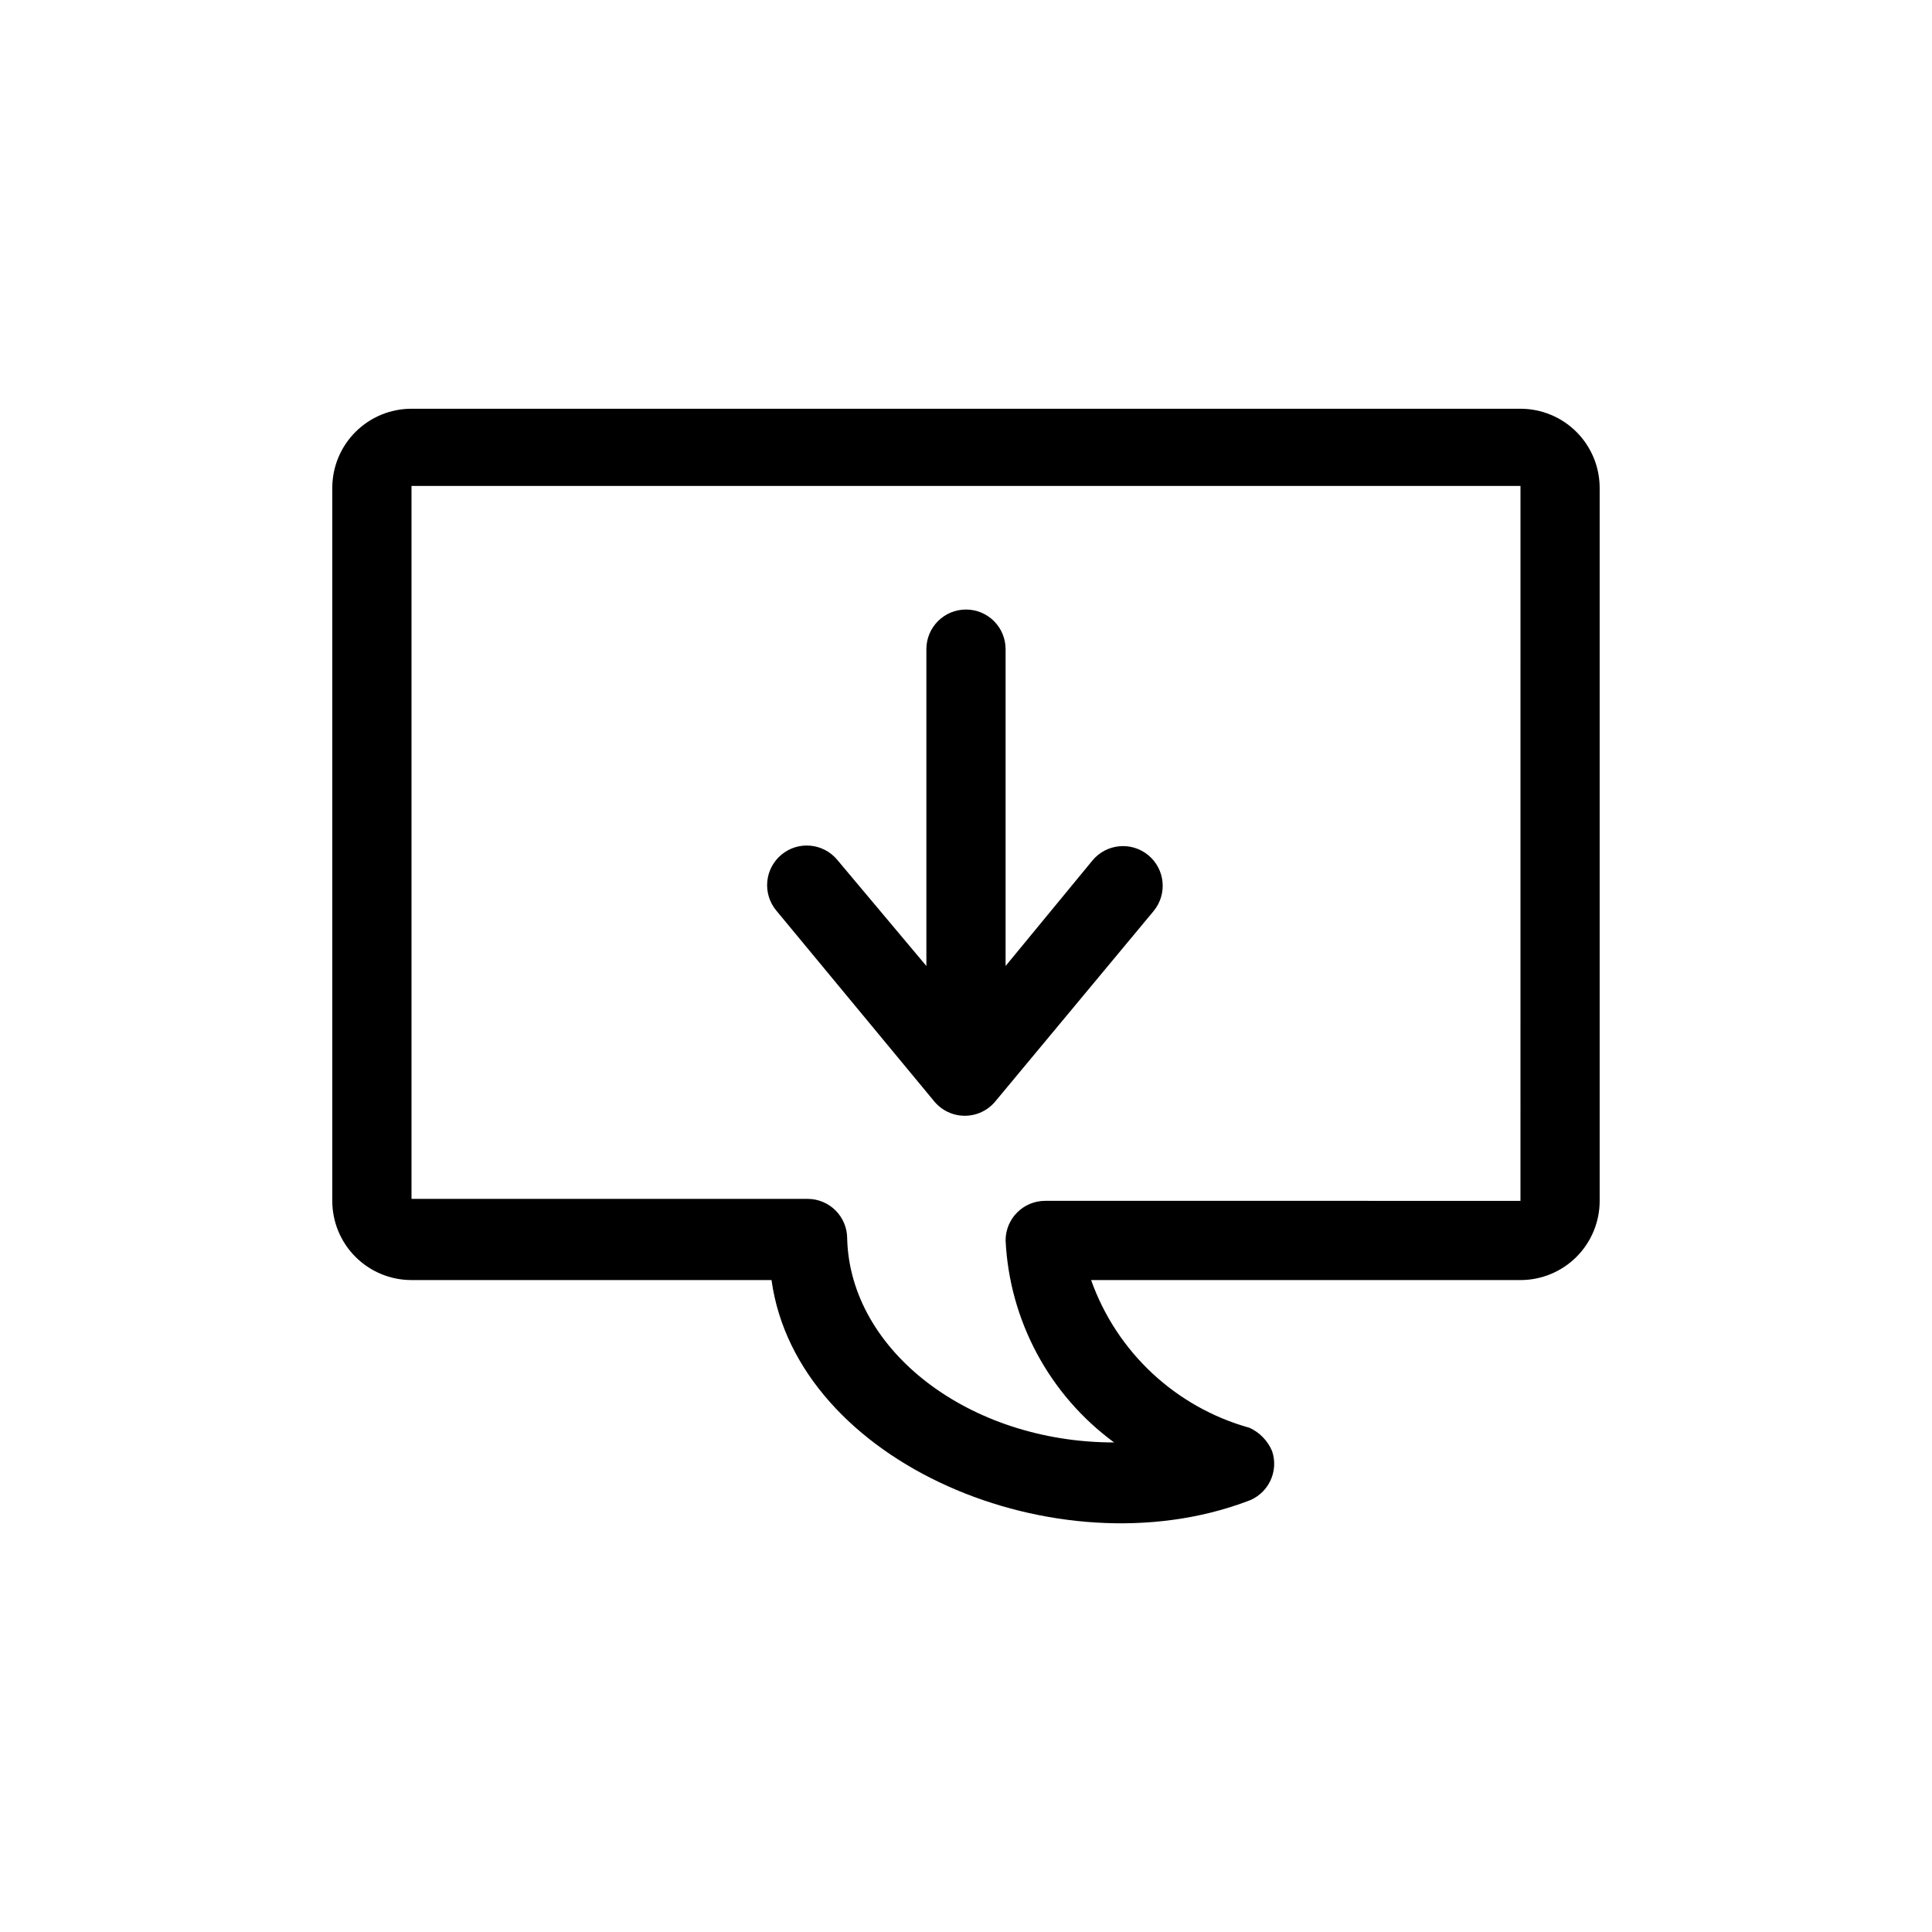 <?xml version="1.0" encoding="UTF-8"?>
<!-- Uploaded to: ICON Repo, www.iconrepo.com, Generator: ICON Repo Mixer Tools -->
<svg fill="#000000" width="800px" height="800px" version="1.1" viewBox="144 144 512 512" xmlns="http://www.w3.org/2000/svg">
 <path d="m546.94 252.32h-293.89c-5.566 0-10.906 2.211-14.844 6.148s-6.148 9.273-6.148 14.844v188.93-0.004c0 5.57 2.211 10.91 6.148 14.844 3.938 3.938 9.277 6.148 14.844 6.148h95.41c6.719 48.598 75.781 77.461 125.95 58.672l-0.004 0.004c2.668-0.863 4.879-2.762 6.144-5.266 1.262-2.504 1.469-5.406 0.574-8.066-1.148-2.738-3.281-4.949-5.984-6.191-19.535-5.434-35.199-20.039-41.984-39.152h113.78c5.57 0 10.91-2.211 14.844-6.148 3.938-3.934 6.148-9.273 6.148-14.844v-188.93 0.004c0-5.57-2.211-10.906-6.148-14.844-3.934-3.938-9.273-6.148-14.844-6.148zm0 209.92-125.95-0.004c-5.797 0-10.496 4.699-10.496 10.496 1.027 21.266 11.594 40.934 28.758 53.531-38.309 0-70.008-24.246-70.742-54.055 0-2.785-1.105-5.453-3.074-7.422s-4.641-3.074-7.422-3.074h-104.96v-188.93h293.89zm-197.22-76.938c-1.781-2.144-2.641-4.906-2.383-7.684 0.254-2.773 1.605-5.336 3.746-7.117 4.465-3.711 11.09-3.098 14.801 1.367l23.617 28.129v-83.969c0-5.797 4.699-10.496 10.496-10.496s10.496 4.699 10.496 10.496v83.969l22.984-27.918v-0.004c3.68-4.492 10.309-5.148 14.801-1.469s5.148 10.309 1.469 14.801l-41.984 50.484c-1.992 2.406-4.957 3.801-8.082 3.801s-6.086-1.395-8.082-3.801z"/>
</svg>